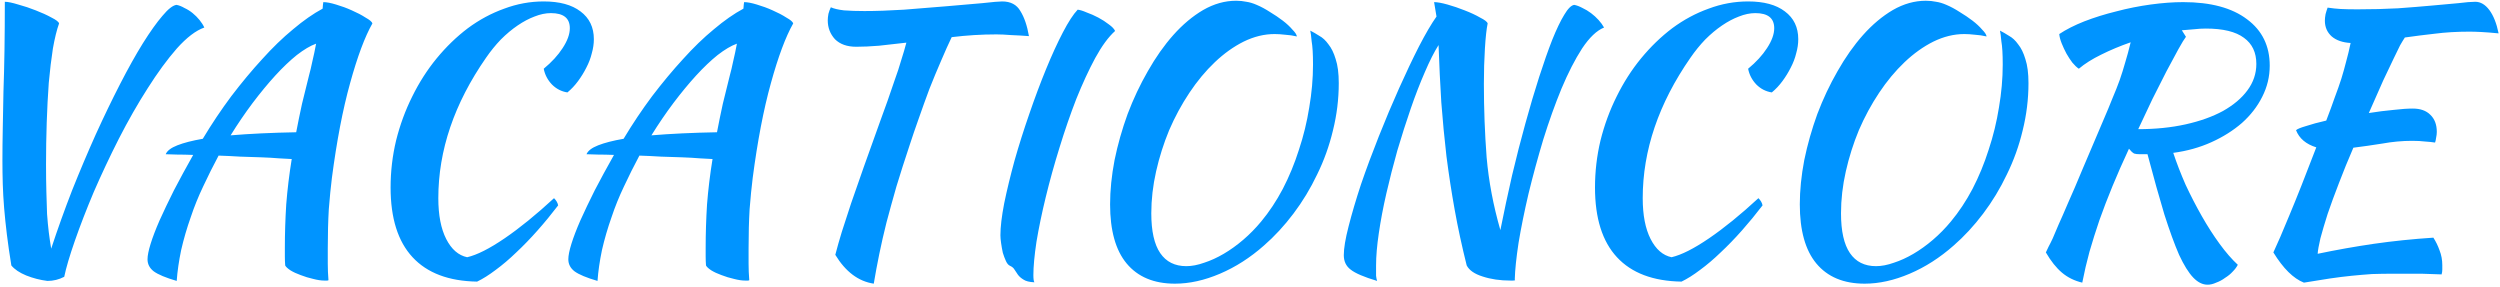 <?xml version="1.0" encoding="UTF-8"?>
<svg xmlns="http://www.w3.org/2000/svg" width="932" height="107" viewBox="0 0 932 107" fill="none">
  <path d="M23.945 103.192C21.982 104.216 19.891 104.728 17.672 104.728C14.942 104.387 12.296 103.704 9.736 102.68C7.262 101.656 5.427 100.419 4.232 98.968C3.55 94.787 2.995 90.947 2.568 87.448C2.142 83.949 1.8 80.664 1.544 77.592C1.288 74.435 1.118 71.448 1.032 68.632C0.947 65.731 0.905 62.829 0.905 59.928C0.905 56.088 0.947 52.035 1.032 47.768C1.118 43.501 1.203 38.979 1.288 34.2C1.459 29.336 1.587 24.173 1.673 18.712C1.758 13.165 1.8 7.149 1.8 0.664C2.91 0.664 4.574 1.005 6.793 1.688C9.011 2.285 11.187 3.011 13.32 3.864C15.539 4.717 17.502 5.613 19.209 6.552C20.915 7.405 21.854 8.131 22.024 8.728C21.171 11.117 20.403 14.232 19.721 18.072C19.123 21.912 18.611 26.179 18.184 30.872C17.843 35.565 17.587 40.515 17.416 45.72C17.246 50.925 17.16 56.088 17.16 61.208C17.16 65.048 17.203 68.504 17.288 71.576C17.374 74.563 17.459 77.293 17.544 79.768C17.715 82.157 17.928 84.419 18.184 86.552C18.441 88.6 18.739 90.648 19.081 92.696C21.47 85.443 24.073 78.189 26.889 70.936C29.79 63.683 32.734 56.728 35.721 50.072C38.792 43.331 41.822 37.059 44.809 31.256C47.795 25.453 50.611 20.419 53.257 16.152C55.987 11.8 58.419 8.387 60.553 5.912C62.686 3.352 64.435 1.987 65.8 1.816C66.739 1.987 67.721 2.371 68.745 2.968C69.854 3.48 70.878 4.12 71.817 4.888C72.755 5.656 73.609 6.509 74.376 7.448C75.144 8.387 75.742 9.325 76.168 10.264C73.011 11.373 69.598 13.976 65.928 18.072C62.344 22.168 58.718 27.117 55.048 32.92C51.379 38.637 47.795 44.909 44.297 51.736C40.883 58.477 37.769 65.091 34.953 71.576C32.222 78.061 29.875 84.12 27.913 89.752C25.95 95.384 24.627 99.864 23.945 103.192ZM65.876 104.728C61.779 103.533 58.921 102.339 57.3 101.144C55.764 99.949 54.995 98.456 54.995 96.664C54.995 95.299 55.38 93.379 56.148 90.904C56.916 88.429 58.025 85.528 59.475 82.2C61.011 78.787 62.803 75.032 64.852 70.936C66.985 66.84 69.374 62.445 72.019 57.752C69.801 57.667 67.796 57.624 66.004 57.624C64.297 57.539 62.889 57.496 61.779 57.496C62.291 56.216 63.742 55.107 66.132 54.168C68.521 53.229 71.678 52.419 75.603 51.736C78.931 46.189 82.473 40.899 86.228 35.864C90.067 30.829 93.907 26.221 97.748 22.04C101.588 17.773 105.428 14.061 109.268 10.904C113.108 7.661 116.777 5.101 120.276 3.224C120.361 2.627 120.404 2.115 120.404 1.688C120.489 1.261 120.532 0.963 120.532 0.792C121.726 0.792 123.305 1.091 125.268 1.688C127.316 2.285 129.278 3.011 131.156 3.864C133.118 4.717 134.825 5.613 136.276 6.552C137.812 7.405 138.665 8.131 138.836 8.728C136.02 13.677 133.246 21.101 130.516 31C127.785 40.813 125.524 52.589 123.732 66.328C123.305 69.741 122.921 73.624 122.58 77.976C122.324 82.328 122.196 87.192 122.196 92.568C122.196 94.445 122.196 96.365 122.196 98.328C122.196 100.291 122.281 102.339 122.451 104.472C122.281 104.557 122.11 104.6 121.94 104.6C121.769 104.6 121.428 104.6 120.916 104.6C119.721 104.6 118.313 104.387 116.692 103.96C115.156 103.619 113.62 103.149 112.084 102.552C110.633 102.04 109.353 101.443 108.244 100.76C107.22 100.077 106.58 99.48 106.324 98.968C106.238 97.859 106.196 96.749 106.196 95.64C106.196 94.616 106.196 93.507 106.196 92.312C106.196 87.021 106.366 81.645 106.708 76.184C107.134 70.723 107.817 65.091 108.756 59.288C107.561 59.203 105.982 59.117 104.02 59.032C102.057 58.861 99.838 58.733 97.364 58.648C94.974 58.563 92.371 58.477 89.555 58.392C86.825 58.221 84.137 58.093 81.492 58.008C79.444 61.848 77.523 65.688 75.731 69.528C73.939 73.283 72.403 77.08 71.124 80.92C69.673 85.016 68.478 89.112 67.54 93.208C66.686 97.304 66.132 101.144 65.876 104.728ZM115.284 27.8C115.625 26.605 116.009 24.984 116.436 22.936C116.948 20.803 117.417 18.584 117.844 16.28C115.71 17.048 113.321 18.456 110.676 20.504C108.116 22.552 105.428 25.112 102.612 28.184C99.881 31.171 97.065 34.584 94.163 38.424C91.347 42.179 88.617 46.189 85.972 50.456C93.139 49.859 101.289 49.475 110.42 49.304C111.102 45.72 111.828 42.179 112.596 38.68C113.449 35.096 114.345 31.469 115.284 27.8ZM145.614 69.912C145.614 63.939 146.296 58.093 147.662 52.376C149.112 46.573 151.118 41.112 153.678 35.992C156.238 30.787 159.267 26.051 162.766 21.784C166.35 17.432 170.232 13.677 174.414 10.52C178.68 7.363 183.203 4.931 187.982 3.224C192.76 1.432 197.667 0.536 202.701 0.536C208.59 0.536 213.155 1.773 216.398 4.248C219.726 6.723 221.39 10.179 221.39 14.616C221.39 16.323 221.134 18.072 220.622 19.864C220.195 21.656 219.512 23.448 218.574 25.24C217.72 26.947 216.696 28.611 215.502 30.232C214.307 31.853 212.984 33.261 211.534 34.456C209.315 34.115 207.395 33.133 205.774 31.512C204.152 29.805 203.128 27.843 202.701 25.624C205.688 23.149 208.035 20.589 209.742 17.944C211.534 15.213 212.43 12.739 212.43 10.52C212.43 6.765 210.083 4.888 205.39 4.888C203.427 4.888 201.379 5.315 199.246 6.168C197.198 6.936 195.107 8.045 192.974 9.496C190.84 10.947 188.75 12.696 186.702 14.744C184.739 16.792 182.904 19.053 181.198 21.528C169.336 38.595 163.406 56.045 163.406 73.88C163.406 80.195 164.387 85.272 166.35 89.112C168.312 92.952 170.915 95.213 174.158 95.896C177.827 95.043 182.478 92.696 188.11 88.856C193.742 85.016 199.886 80.024 206.542 73.88C207.395 74.733 207.907 75.629 208.078 76.568C205.603 79.811 203.043 82.925 200.398 85.912C197.752 88.899 195.107 91.629 192.462 94.104C189.902 96.579 187.342 98.755 184.782 100.632C182.307 102.509 180.003 103.96 177.87 104.984C167.288 104.813 159.267 101.784 153.806 95.896C148.344 90.008 145.614 81.347 145.614 69.912ZM222.751 104.728C218.655 103.533 215.796 102.339 214.175 101.144C212.639 99.949 211.871 98.456 211.871 96.664C211.871 95.299 212.255 93.379 213.023 90.904C213.791 88.429 214.9 85.528 216.351 82.2C217.887 78.787 219.679 75.032 221.727 70.936C223.86 66.84 226.249 62.445 228.895 57.752C226.676 57.667 224.671 57.624 222.878 57.624C221.172 57.539 219.764 57.496 218.655 57.496C219.167 56.216 220.617 55.107 223.007 54.168C225.396 53.229 228.553 52.419 232.479 51.736C235.807 46.189 239.348 40.899 243.103 35.864C246.943 30.829 250.783 26.221 254.623 22.04C258.463 17.773 262.303 14.061 266.143 10.904C269.983 7.661 273.652 5.101 277.151 3.224C277.236 2.627 277.279 2.115 277.279 1.688C277.364 1.261 277.407 0.963 277.407 0.792C278.601 0.792 280.18 1.091 282.143 1.688C284.191 2.285 286.153 3.011 288.031 3.864C289.993 4.717 291.7 5.613 293.151 6.552C294.687 7.405 295.54 8.131 295.711 8.728C292.895 13.677 290.121 21.101 287.391 31C284.66 40.813 282.399 52.589 280.607 66.328C280.18 69.741 279.796 73.624 279.455 77.976C279.199 82.328 279.071 87.192 279.071 92.568C279.071 94.445 279.071 96.365 279.071 98.328C279.071 100.291 279.156 102.339 279.326 104.472C279.156 104.557 278.985 104.6 278.815 104.6C278.644 104.6 278.303 104.6 277.791 104.6C276.596 104.6 275.188 104.387 273.567 103.96C272.031 103.619 270.495 103.149 268.959 102.552C267.508 102.04 266.228 101.443 265.119 100.76C264.095 100.077 263.455 99.48 263.199 98.968C263.113 97.859 263.071 96.749 263.071 95.64C263.071 94.616 263.071 93.507 263.071 92.312C263.071 87.021 263.241 81.645 263.583 76.184C264.009 70.723 264.692 65.091 265.631 59.288C264.436 59.203 262.857 59.117 260.895 59.032C258.932 58.861 256.713 58.733 254.239 58.648C251.849 58.563 249.247 58.477 246.431 58.392C243.7 58.221 241.012 58.093 238.367 58.008C236.319 61.848 234.399 65.688 232.607 69.528C230.815 73.283 229.279 77.08 227.999 80.92C226.548 85.016 225.353 89.112 224.415 93.208C223.561 97.304 223.007 101.144 222.751 104.728ZM272.159 27.8C272.5 26.605 272.884 24.984 273.311 22.936C273.823 20.803 274.292 18.584 274.719 16.28C272.585 17.048 270.196 18.456 267.551 20.504C264.991 22.552 262.303 25.112 259.487 28.184C256.756 31.171 253.94 34.584 251.039 38.424C248.223 42.179 245.492 46.189 242.847 50.456C250.015 49.859 258.164 49.475 267.295 49.304C267.977 45.72 268.703 42.179 269.471 38.68C270.324 35.096 271.22 31.469 272.159 27.8ZM319.21 17.432C315.796 17.432 313.151 16.493 311.274 14.616C309.482 12.653 308.586 10.307 308.586 7.576C308.586 6.893 308.671 6.083 308.842 5.144C309.098 4.205 309.396 3.395 309.738 2.712C310.847 3.224 312.468 3.608 314.602 3.864C316.82 4.035 319.38 4.12 322.282 4.12C326.634 4.12 331.54 3.949 337.002 3.608C342.548 3.181 347.839 2.755 352.874 2.328C357.908 1.901 362.346 1.517 366.186 1.176C370.026 0.749 372.5 0.536 373.61 0.536C376.767 0.536 379.028 1.731 380.394 4.12C381.844 6.424 382.911 9.539 383.594 13.464C381.375 13.293 379.156 13.165 376.938 13.08C374.804 12.909 372.97 12.824 371.434 12.824C368.703 12.824 365.93 12.909 363.114 13.08C360.383 13.251 357.61 13.507 354.794 13.848C353.599 16.323 352.276 19.267 350.826 22.68C349.375 26.008 347.924 29.507 346.474 33.176C345.108 36.845 343.786 40.515 342.506 44.184C341.226 47.768 340.116 51.011 339.178 53.912C337.3 59.544 335.636 64.749 334.186 69.528C332.82 74.307 331.583 78.787 330.474 82.968C329.45 87.064 328.554 90.989 327.786 94.744C327.018 98.499 326.335 102.168 325.738 105.752C320.02 104.899 315.242 101.315 311.402 95C312.084 92.355 312.895 89.496 313.833 86.424C314.858 83.267 316.01 79.725 317.29 75.8C318.655 71.789 320.234 67.267 322.026 62.232C323.818 57.197 325.866 51.48 328.17 45.08C329.023 42.691 329.919 40.216 330.858 37.656C331.796 35.011 332.692 32.408 333.546 29.848C334.484 27.288 335.295 24.813 335.978 22.424C336.746 20.035 337.386 17.859 337.898 15.896C334.314 16.323 330.9 16.707 327.658 17.048C324.5 17.304 321.684 17.432 319.21 17.432ZM372.956 87.704C372.956 84.632 373.425 80.664 374.364 75.8C375.388 70.851 376.668 65.56 378.204 59.928C379.825 54.211 381.66 48.408 383.708 42.52C385.756 36.547 387.846 30.957 389.979 25.752C392.113 20.547 394.204 15.981 396.252 12.056C398.3 8.131 400.134 5.315 401.756 3.608C402.609 3.693 403.718 4.035 405.084 4.632C406.534 5.144 407.985 5.784 409.436 6.552C410.886 7.32 412.209 8.173 413.404 9.112C414.598 9.965 415.366 10.776 415.708 11.544C413.233 13.763 410.758 17.133 408.284 21.656C405.894 26.093 403.548 31.171 401.244 36.888C399.025 42.605 396.934 48.664 394.972 55.064C393.009 61.379 391.302 67.523 389.852 73.496C388.401 79.469 387.249 85.016 386.396 90.136C385.628 95.256 385.244 99.395 385.244 102.552C385.244 104.003 385.372 104.899 385.628 105.24C383.75 105.155 382.385 104.813 381.532 104.216C380.678 103.704 379.996 103.107 379.484 102.424C379.057 101.827 378.63 101.187 378.204 100.504C377.862 99.907 377.308 99.437 376.54 99.096C375.942 98.84 375.43 98.243 375.003 97.304C374.577 96.365 374.193 95.341 373.852 94.232C373.596 93.037 373.382 91.843 373.212 90.648C373.041 89.453 372.956 88.472 372.956 87.704ZM468.499 1.816C470.12 2.499 471.784 3.395 473.491 4.504C475.197 5.528 476.776 6.595 478.227 7.704C479.677 8.813 480.872 9.923 481.811 11.032C482.835 12.056 483.389 12.909 483.475 13.592C482.024 13.251 480.573 13.037 479.123 12.952C477.672 12.781 476.349 12.696 475.155 12.696C471.315 12.696 467.475 13.635 463.635 15.512C459.88 17.389 456.296 19.949 452.883 23.192C449.469 26.435 446.312 30.232 443.411 34.584C440.509 38.936 437.992 43.587 435.859 48.536C433.811 53.485 432.189 58.605 430.995 63.896C429.8 69.187 429.203 74.392 429.203 79.512C429.203 86.168 430.312 91.117 432.531 94.36C434.749 97.603 437.992 99.224 442.259 99.224C444.307 99.224 446.525 98.797 448.915 97.944C451.304 97.176 453.736 96.067 456.211 94.616C458.685 93.165 461.117 91.416 463.507 89.368C465.896 87.32 468.115 85.059 470.163 82.584C473.149 79 475.837 74.947 478.227 70.424C480.616 65.816 482.621 60.952 484.243 55.832C485.949 50.712 487.229 45.464 488.083 40.088C489.021 34.627 489.491 29.293 489.491 24.088C489.491 22.04 489.448 20.333 489.363 18.968C489.277 17.517 489.149 16.323 488.979 15.384C488.893 14.36 488.808 13.549 488.723 12.952C488.637 12.355 488.552 11.843 488.467 11.416C489.491 11.928 490.6 12.568 491.795 13.336C493.075 14.019 494.227 15.085 495.251 16.536C496.36 17.901 497.256 19.736 497.939 22.04C498.707 24.344 499.091 27.331 499.091 31C499.091 36.973 498.365 42.861 496.915 48.664C495.549 54.381 493.587 59.843 491.027 65.048C488.552 70.253 485.608 75.117 482.195 79.64C478.781 84.163 475.112 88.131 471.187 91.544C466.067 96.067 460.605 99.565 454.803 102.04C449 104.515 443.411 105.752 438.035 105.752C430.184 105.752 424.168 103.235 419.987 98.2C415.891 93.251 413.843 85.912 413.843 76.184C413.843 70.979 414.397 65.475 415.507 59.672C416.701 53.869 418.323 48.152 420.371 42.52C422.504 36.888 425.021 31.555 427.923 26.52C430.824 21.4 433.981 16.92 437.395 13.08C440.893 9.155 444.605 6.04 448.531 3.736C452.541 1.432 456.637 0.28 460.819 0.28C462.184 0.28 463.464 0.408 464.659 0.664C465.853 0.835 467.133 1.219 468.499 1.816ZM513.383 104.728C508.519 103.277 505.233 101.869 503.527 100.504C501.82 99.224 500.967 97.432 500.967 95.128C500.967 92.568 501.564 88.984 502.759 84.376C503.953 79.683 505.489 74.477 507.367 68.76C509.329 63.043 511.548 57.069 514.023 50.84C516.497 44.611 519.015 38.637 521.575 32.92C524.135 27.203 526.609 21.997 528.999 17.304C531.473 12.525 533.649 8.813 535.527 6.168L534.631 0.792C535.825 0.792 537.489 1.091 539.623 1.688C541.756 2.285 543.889 3.011 546.023 3.864C548.241 4.717 550.161 5.613 551.783 6.552C553.489 7.405 554.428 8.131 554.599 8.728C554.172 10.776 553.831 13.891 553.575 18.072C553.319 22.168 553.191 26.563 553.191 31.256C553.191 40.557 553.532 49.688 554.215 58.648C554.983 67.523 556.689 76.568 559.335 85.784C560.7 78.957 562.15 72.173 563.687 65.432C565.308 58.605 566.972 52.12 568.679 45.976C570.385 39.747 572.092 33.987 573.799 28.696C575.505 23.405 577.127 18.797 578.663 14.872C580.284 10.861 581.777 7.747 583.143 5.528C584.508 3.224 585.745 1.987 586.855 1.816C587.793 1.987 588.817 2.371 589.927 2.968C591.036 3.48 592.103 4.12 593.127 4.888C594.151 5.656 595.089 6.509 595.943 7.448C596.796 8.387 597.479 9.325 597.991 10.264C595.26 11.373 592.529 13.976 589.799 18.072C587.153 22.168 584.593 27.16 582.119 33.048C579.729 38.851 577.468 45.165 575.335 51.992C573.287 58.819 571.452 65.56 569.831 72.216C568.295 78.787 567.057 84.888 566.119 90.52C565.265 96.152 564.796 100.675 564.711 104.088C564.711 104.259 564.753 104.387 564.839 104.472C564.583 104.557 564.284 104.6 563.943 104.6C563.687 104.6 563.431 104.6 563.175 104.6C559.249 104.6 555.751 104.088 552.679 103.064C549.692 102.125 547.729 100.76 546.791 98.968C544.999 91.8 543.505 84.888 542.311 78.232C541.116 71.576 540.092 64.92 539.239 58.264C538.471 51.608 537.831 44.909 537.319 38.168C536.892 31.341 536.551 24.216 536.295 16.792C534.673 19.352 532.967 22.723 531.175 26.904C529.383 31 527.633 35.523 525.927 40.472C524.22 45.421 522.556 50.627 520.935 56.088C519.399 61.549 518.033 66.883 516.839 72.088C515.644 77.293 514.705 82.243 514.023 86.936C513.34 91.544 512.999 95.555 512.999 98.968C512.999 100.76 512.999 102.04 512.999 102.808C513.084 103.576 513.212 104.216 513.383 104.728ZM594.614 69.912C594.614 63.939 595.296 58.093 596.662 52.376C598.112 46.573 600.118 41.112 602.678 35.992C605.238 30.787 608.267 26.051 611.766 21.784C615.35 17.432 619.232 13.677 623.414 10.52C627.68 7.363 632.203 4.931 636.982 3.224C641.76 1.432 646.667 0.536 651.701 0.536C657.59 0.536 662.155 1.773 665.398 4.248C668.726 6.723 670.39 10.179 670.39 14.616C670.39 16.323 670.134 18.072 669.622 19.864C669.195 21.656 668.512 23.448 667.574 25.24C666.72 26.947 665.696 28.611 664.502 30.232C663.307 31.853 661.984 33.261 660.534 34.456C658.315 34.115 656.395 33.133 654.774 31.512C653.152 29.805 652.128 27.843 651.701 25.624C654.688 23.149 657.035 20.589 658.742 17.944C660.534 15.213 661.43 12.739 661.43 10.52C661.43 6.765 659.083 4.888 654.39 4.888C652.427 4.888 650.379 5.315 648.246 6.168C646.198 6.936 644.107 8.045 641.974 9.496C639.84 10.947 637.75 12.696 635.702 14.744C633.739 16.792 631.904 19.053 630.198 21.528C618.336 38.595 612.406 56.045 612.406 73.88C612.406 80.195 613.387 85.272 615.35 89.112C617.312 92.952 619.915 95.213 623.158 95.896C626.827 95.043 631.478 92.696 637.11 88.856C642.742 85.016 648.886 80.024 655.542 73.88C656.395 74.733 656.907 75.629 657.078 76.568C654.603 79.811 652.043 82.925 649.398 85.912C646.752 88.899 644.107 91.629 641.462 94.104C638.902 96.579 636.342 98.755 633.782 100.632C631.307 102.509 629.003 103.96 626.87 104.984C616.288 104.813 608.267 101.784 602.806 95.896C597.344 90.008 594.614 81.347 594.614 69.912ZM725.624 1.816C727.245 2.499 728.909 3.395 730.616 4.504C732.322 5.528 733.901 6.595 735.352 7.704C736.802 8.813 737.997 9.923 738.936 11.032C739.96 12.056 740.514 12.909 740.6 13.592C739.149 13.251 737.698 13.037 736.248 12.952C734.797 12.781 733.474 12.696 732.28 12.696C728.44 12.696 724.6 13.635 720.76 15.512C717.005 17.389 713.421 19.949 710.008 23.192C706.594 26.435 703.437 30.232 700.536 34.584C697.634 38.936 695.117 43.587 692.984 48.536C690.936 53.485 689.314 58.605 688.12 63.896C686.925 69.187 686.328 74.392 686.328 79.512C686.328 86.168 687.437 91.117 689.656 94.36C691.874 97.603 695.117 99.224 699.384 99.224C701.432 99.224 703.65 98.797 706.04 97.944C708.429 97.176 710.861 96.067 713.336 94.616C715.81 93.165 718.242 91.416 720.632 89.368C723.021 87.32 725.24 85.059 727.288 82.584C730.274 79 732.962 74.947 735.352 70.424C737.741 65.816 739.746 60.952 741.368 55.832C743.074 50.712 744.354 45.464 745.208 40.088C746.146 34.627 746.616 29.293 746.616 24.088C746.616 22.04 746.573 20.333 746.488 18.968C746.402 17.517 746.274 16.323 746.104 15.384C746.018 14.36 745.933 13.549 745.848 12.952C745.762 12.355 745.677 11.843 745.592 11.416C746.616 11.928 747.725 12.568 748.92 13.336C750.2 14.019 751.352 15.085 752.376 16.536C753.485 17.901 754.381 19.736 755.064 22.04C755.832 24.344 756.216 27.331 756.216 31C756.216 36.973 755.49 42.861 754.04 48.664C752.674 54.381 750.712 59.843 748.152 65.048C745.677 70.253 742.733 75.117 739.32 79.64C735.906 84.163 732.237 88.131 728.312 91.544C723.192 96.067 717.73 99.565 711.928 102.04C706.125 104.515 700.536 105.752 695.16 105.752C687.309 105.752 681.293 103.235 677.112 98.2C673.016 93.251 670.968 85.912 670.968 76.184C670.968 70.979 671.522 65.475 672.632 59.672C673.826 53.869 675.448 48.152 677.496 42.52C679.629 36.888 682.146 31.555 685.048 26.52C687.949 21.4 691.106 16.92 694.52 13.08C698.018 9.155 701.73 6.04 705.656 3.736C709.666 1.432 713.762 0.28 717.944 0.28C719.309 0.28 720.589 0.408 721.784 0.664C722.978 0.835 724.258 1.219 725.624 1.816ZM846.156 24.472C846.156 28.568 845.217 32.451 843.34 36.12C841.548 39.704 839.03 42.947 835.788 45.848C832.545 48.664 828.748 51.053 824.396 53.016C820.044 54.979 815.308 56.301 810.188 56.984C811.468 60.824 813.004 64.792 814.796 68.888C816.673 72.899 818.678 76.781 820.812 80.536C822.945 84.291 825.164 87.747 827.468 90.904C829.772 94.061 832.033 96.664 834.252 98.712C833.825 99.565 833.185 100.419 832.332 101.272C831.564 102.125 830.625 102.893 829.516 103.576C828.492 104.344 827.382 104.941 826.188 105.368C825.078 105.88 824.012 106.136 822.988 106.136C821.11 106.136 819.318 105.24 817.612 103.448C815.905 101.656 814.156 98.84 812.364 95C810.657 91.075 808.822 86.04 806.86 79.896C804.982 73.667 802.892 66.2 800.588 57.496C799.649 57.496 798.71 57.496 797.772 57.496C796.833 57.496 796.108 57.411 795.596 57.24C794.998 56.899 794.358 56.301 793.676 55.448C791.372 60.397 789.324 65.048 787.532 69.4C785.74 73.752 784.118 77.976 782.668 82.072C781.302 86.083 780.065 90.008 778.956 93.848C777.932 97.603 777.036 101.443 776.268 105.368C773.366 104.685 770.849 103.448 768.716 101.656C766.582 99.864 764.577 97.347 762.7 94.104C763.041 93.336 763.382 92.611 763.724 91.928C764.15 91.16 764.662 90.136 765.26 88.856C765.857 87.491 766.582 85.784 767.436 83.736C768.374 81.688 769.569 78.957 771.02 75.544C772.556 72.131 774.348 67.949 776.396 63C778.529 58.051 781.089 52.035 784.076 44.952C785.441 41.795 786.593 39.021 787.532 36.632C788.556 34.243 789.452 31.981 790.22 29.848C790.988 27.629 791.67 25.453 792.268 23.32C792.95 21.101 793.633 18.584 794.316 15.768C790.39 17.133 786.721 18.669 783.308 20.376C779.98 21.997 777.206 23.747 774.988 25.624C774.22 25.112 773.409 24.344 772.556 23.32C771.788 22.296 771.062 21.187 770.38 19.992C769.697 18.712 769.1 17.432 768.588 16.152C768.076 14.872 767.777 13.72 767.692 12.696C770.252 10.989 773.366 9.411 777.036 7.96C780.79 6.509 784.758 5.272 788.94 4.248C793.121 3.139 797.388 2.285 801.74 1.688C806.092 1.091 810.145 0.792 813.9 0.792C824.14 0.792 832.076 2.925 837.708 7.192C843.34 11.373 846.156 17.133 846.156 24.472ZM814.924 13.72C814.326 14.488 813.388 16.024 812.108 18.328C810.828 20.632 809.334 23.405 807.628 26.648C806.006 29.805 804.257 33.261 802.38 37.016C800.588 40.771 798.838 44.483 797.132 48.152C803.532 48.152 809.42 47.555 814.796 46.36C820.172 45.165 824.822 43.501 828.748 41.368C832.673 39.149 835.702 36.589 837.836 33.688C840.054 30.701 841.164 27.416 841.164 23.832C841.164 19.565 839.628 16.323 836.556 14.104C833.484 11.8 828.748 10.648 822.348 10.648C820.897 10.648 819.446 10.733 817.996 10.904C816.545 10.989 815.009 11.117 813.388 11.288L814.924 13.72ZM899.479 40.472C902.296 40.472 904.472 41.24 906.007 42.776C907.629 44.312 908.44 46.445 908.44 49.176C908.44 49.859 908.354 50.584 908.184 51.352C908.098 52.035 907.97 52.632 907.8 53.144C906.69 52.973 905.453 52.845 904.088 52.76C902.722 52.589 901.101 52.504 899.224 52.504C895.554 52.504 891.842 52.845 888.088 53.528C884.333 54.125 880.749 54.637 877.336 55.064C875.373 59.587 873.581 63.981 871.96 68.248C870.338 72.429 868.93 76.269 867.736 79.768C866.626 83.267 865.73 86.296 865.048 88.856C864.45 91.416 864.109 93.336 864.024 94.616C870.936 93.165 877.89 91.928 884.888 90.904C891.97 89.88 899.394 89.112 907.16 88.6C908.098 90.051 908.866 91.629 909.464 93.336C910.146 95.043 910.488 96.877 910.488 98.84C910.488 99.352 910.488 99.907 910.488 100.504C910.488 101.101 910.402 101.699 910.232 102.296C907.842 102.211 905.325 102.125 902.68 102.04C900.034 102.04 896.578 102.04 892.312 102.04C889.496 102.04 886.808 102.083 884.248 102.168C881.773 102.339 879.256 102.552 876.696 102.808C874.136 103.064 871.405 103.405 868.504 103.832C865.688 104.259 862.488 104.771 858.904 105.368C854.978 103.832 851.181 100.077 847.512 94.104C848.962 91.032 850.968 86.381 853.528 80.152C856.173 73.837 859.501 65.432 863.512 54.936C859.672 53.741 857.154 51.608 855.96 48.536C856.386 48.109 857.624 47.597 859.672 47C861.72 46.317 864.237 45.635 867.224 44.952C868.504 41.624 869.57 38.723 870.424 36.248C871.362 33.773 872.173 31.469 872.856 29.336C873.538 27.117 874.136 24.984 874.648 22.936C875.245 20.803 875.8 18.499 876.312 16.024C873.325 15.853 870.978 15.043 869.272 13.592C867.565 12.056 866.712 10.093 866.712 7.704C866.712 7.021 866.797 6.211 866.968 5.272C867.224 4.333 867.48 3.523 867.736 2.84C869.442 3.096 871.064 3.267 872.6 3.352C874.221 3.437 876.312 3.48 878.872 3.48C884.248 3.48 889.282 3.352 893.976 3.096C898.669 2.755 902.893 2.413 906.648 2.072C910.488 1.731 913.773 1.432 916.504 1.176C919.234 0.835 921.325 0.664 922.776 0.664C924.738 0.664 926.488 1.688 928.024 3.736C929.56 5.784 930.712 8.685 931.48 12.44C928.834 12.184 926.658 12.013 924.952 11.928C923.33 11.843 921.88 11.8 920.6 11.8C915.906 11.8 911.597 12.056 907.672 12.568C903.832 12.995 900.12 13.464 896.536 13.976C896.024 14.744 895.426 15.725 894.744 16.92C894.146 18.115 893.336 19.779 892.312 21.912C891.288 24.045 890.008 26.733 888.472 29.976C887.021 33.219 885.229 37.272 883.096 42.136C886.338 41.624 889.368 41.24 892.184 40.984C895.085 40.643 897.517 40.472 899.479 40.472Z" fill="#0094FF"></path>
</svg>
